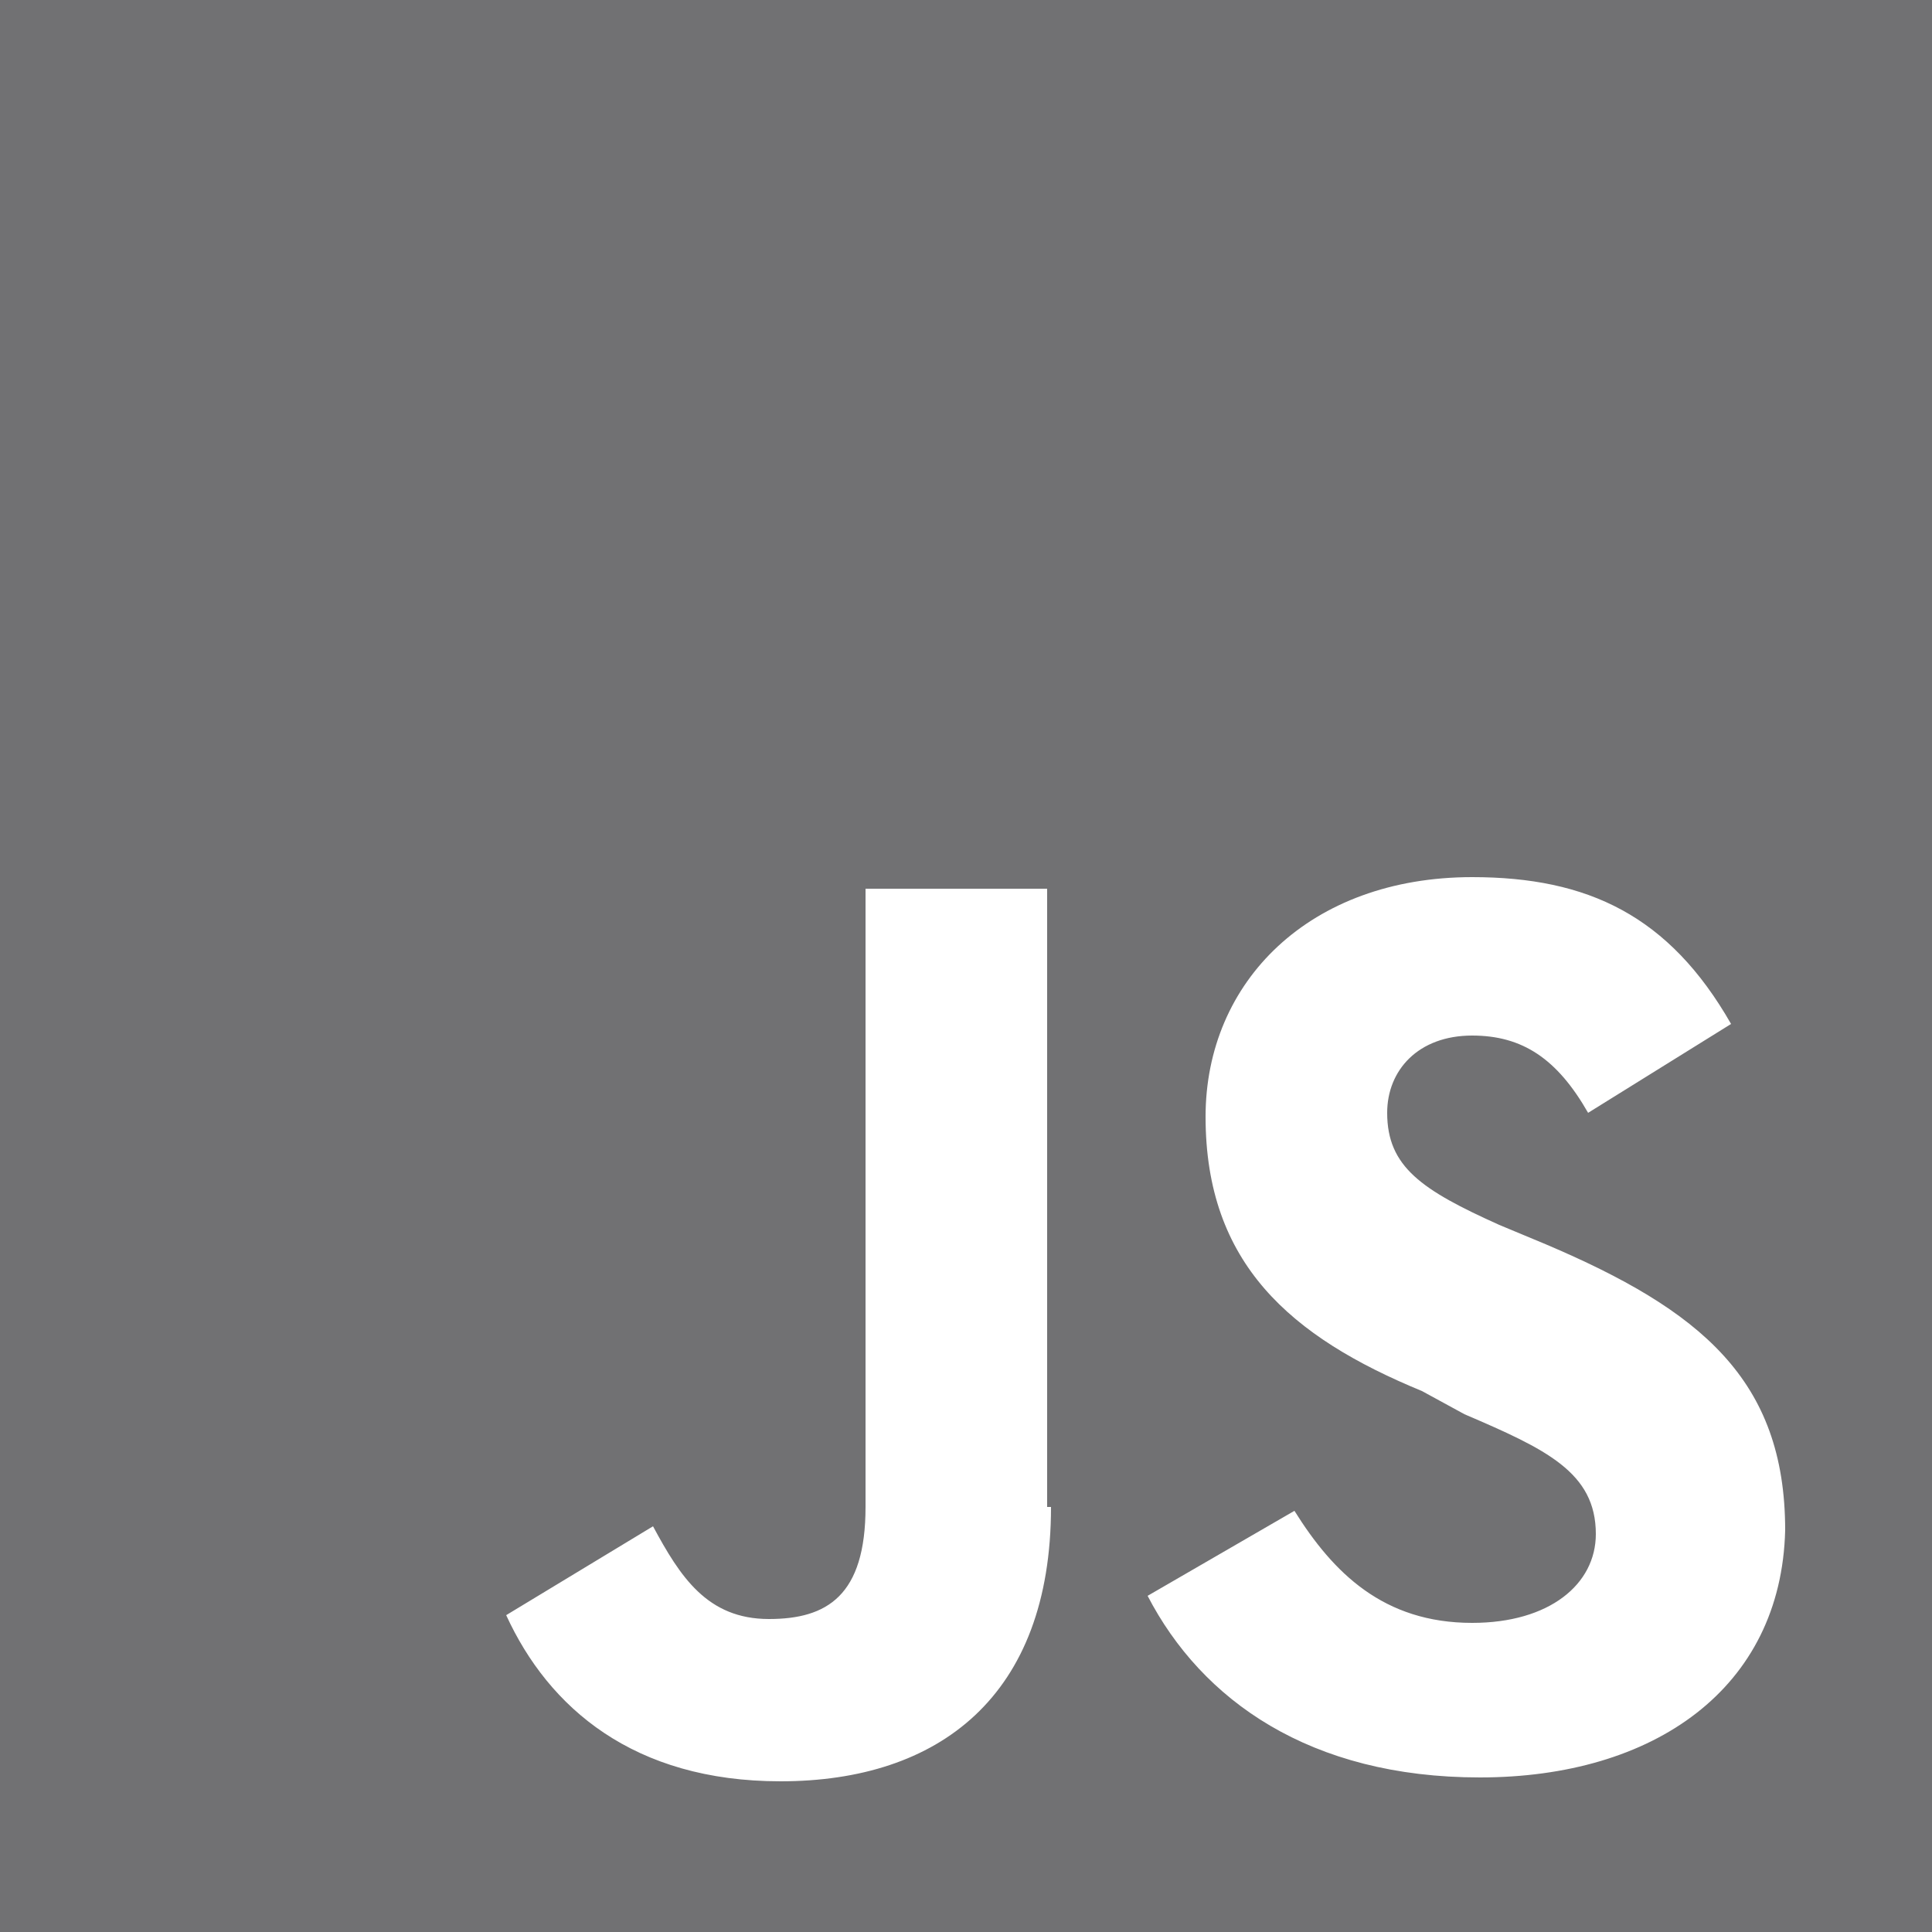 <?xml version="1.0" encoding="utf-8"?>
<!-- Generator: Adobe Illustrator 23.0.3, SVG Export Plug-In . SVG Version: 6.00 Build 0)  -->
<svg version="1.1" id="Layer_1" xmlns="http://www.w3.org/2000/svg" xmlns:xlink="http://www.w3.org/1999/xlink" x="0px" y="0px"
	 viewBox="0 0 50 50" style="enable-background:new 0 0 50 50;" xml:space="preserve">
<style type="text/css">
	.st0{fill:#717173;}
</style>
<path class="st0" d="M0,0v50h50V0H0z M27.2,39c0,4.9-2.9,7.1-7,7.1c-3.8,0-6-1.9-7.1-4.3l3.8-2.3c0.7,1.3,1.4,2.4,3,2.4
	c1.5,0,2.5-0.6,2.5-2.9v-16h4.7V39z M38.3,46c-4.4,0-7.2-2-8.6-4.7l3.8-2.2c1,1.6,2.3,2.9,4.6,2.9c2,0,3.2-1,3.2-2.3
	c0-1.6-1.3-2.2-3.4-3.1L36.8,36c-3.4-1.4-5.6-3.3-5.6-7.1c0-3.5,2.7-6.2,6.9-6.2c3,0,5.1,1,6.7,3.8l-3.7,2.3c-0.8-1.4-1.7-2-3-2
	c-1.4,0-2.2,0.9-2.2,2c0,1.4,0.9,2,2.9,2.9l1.2,0.5c4,1.7,6.2,3.5,6.2,7.4C46.1,43.7,42.8,46,38.3,46z"/>
</svg>
